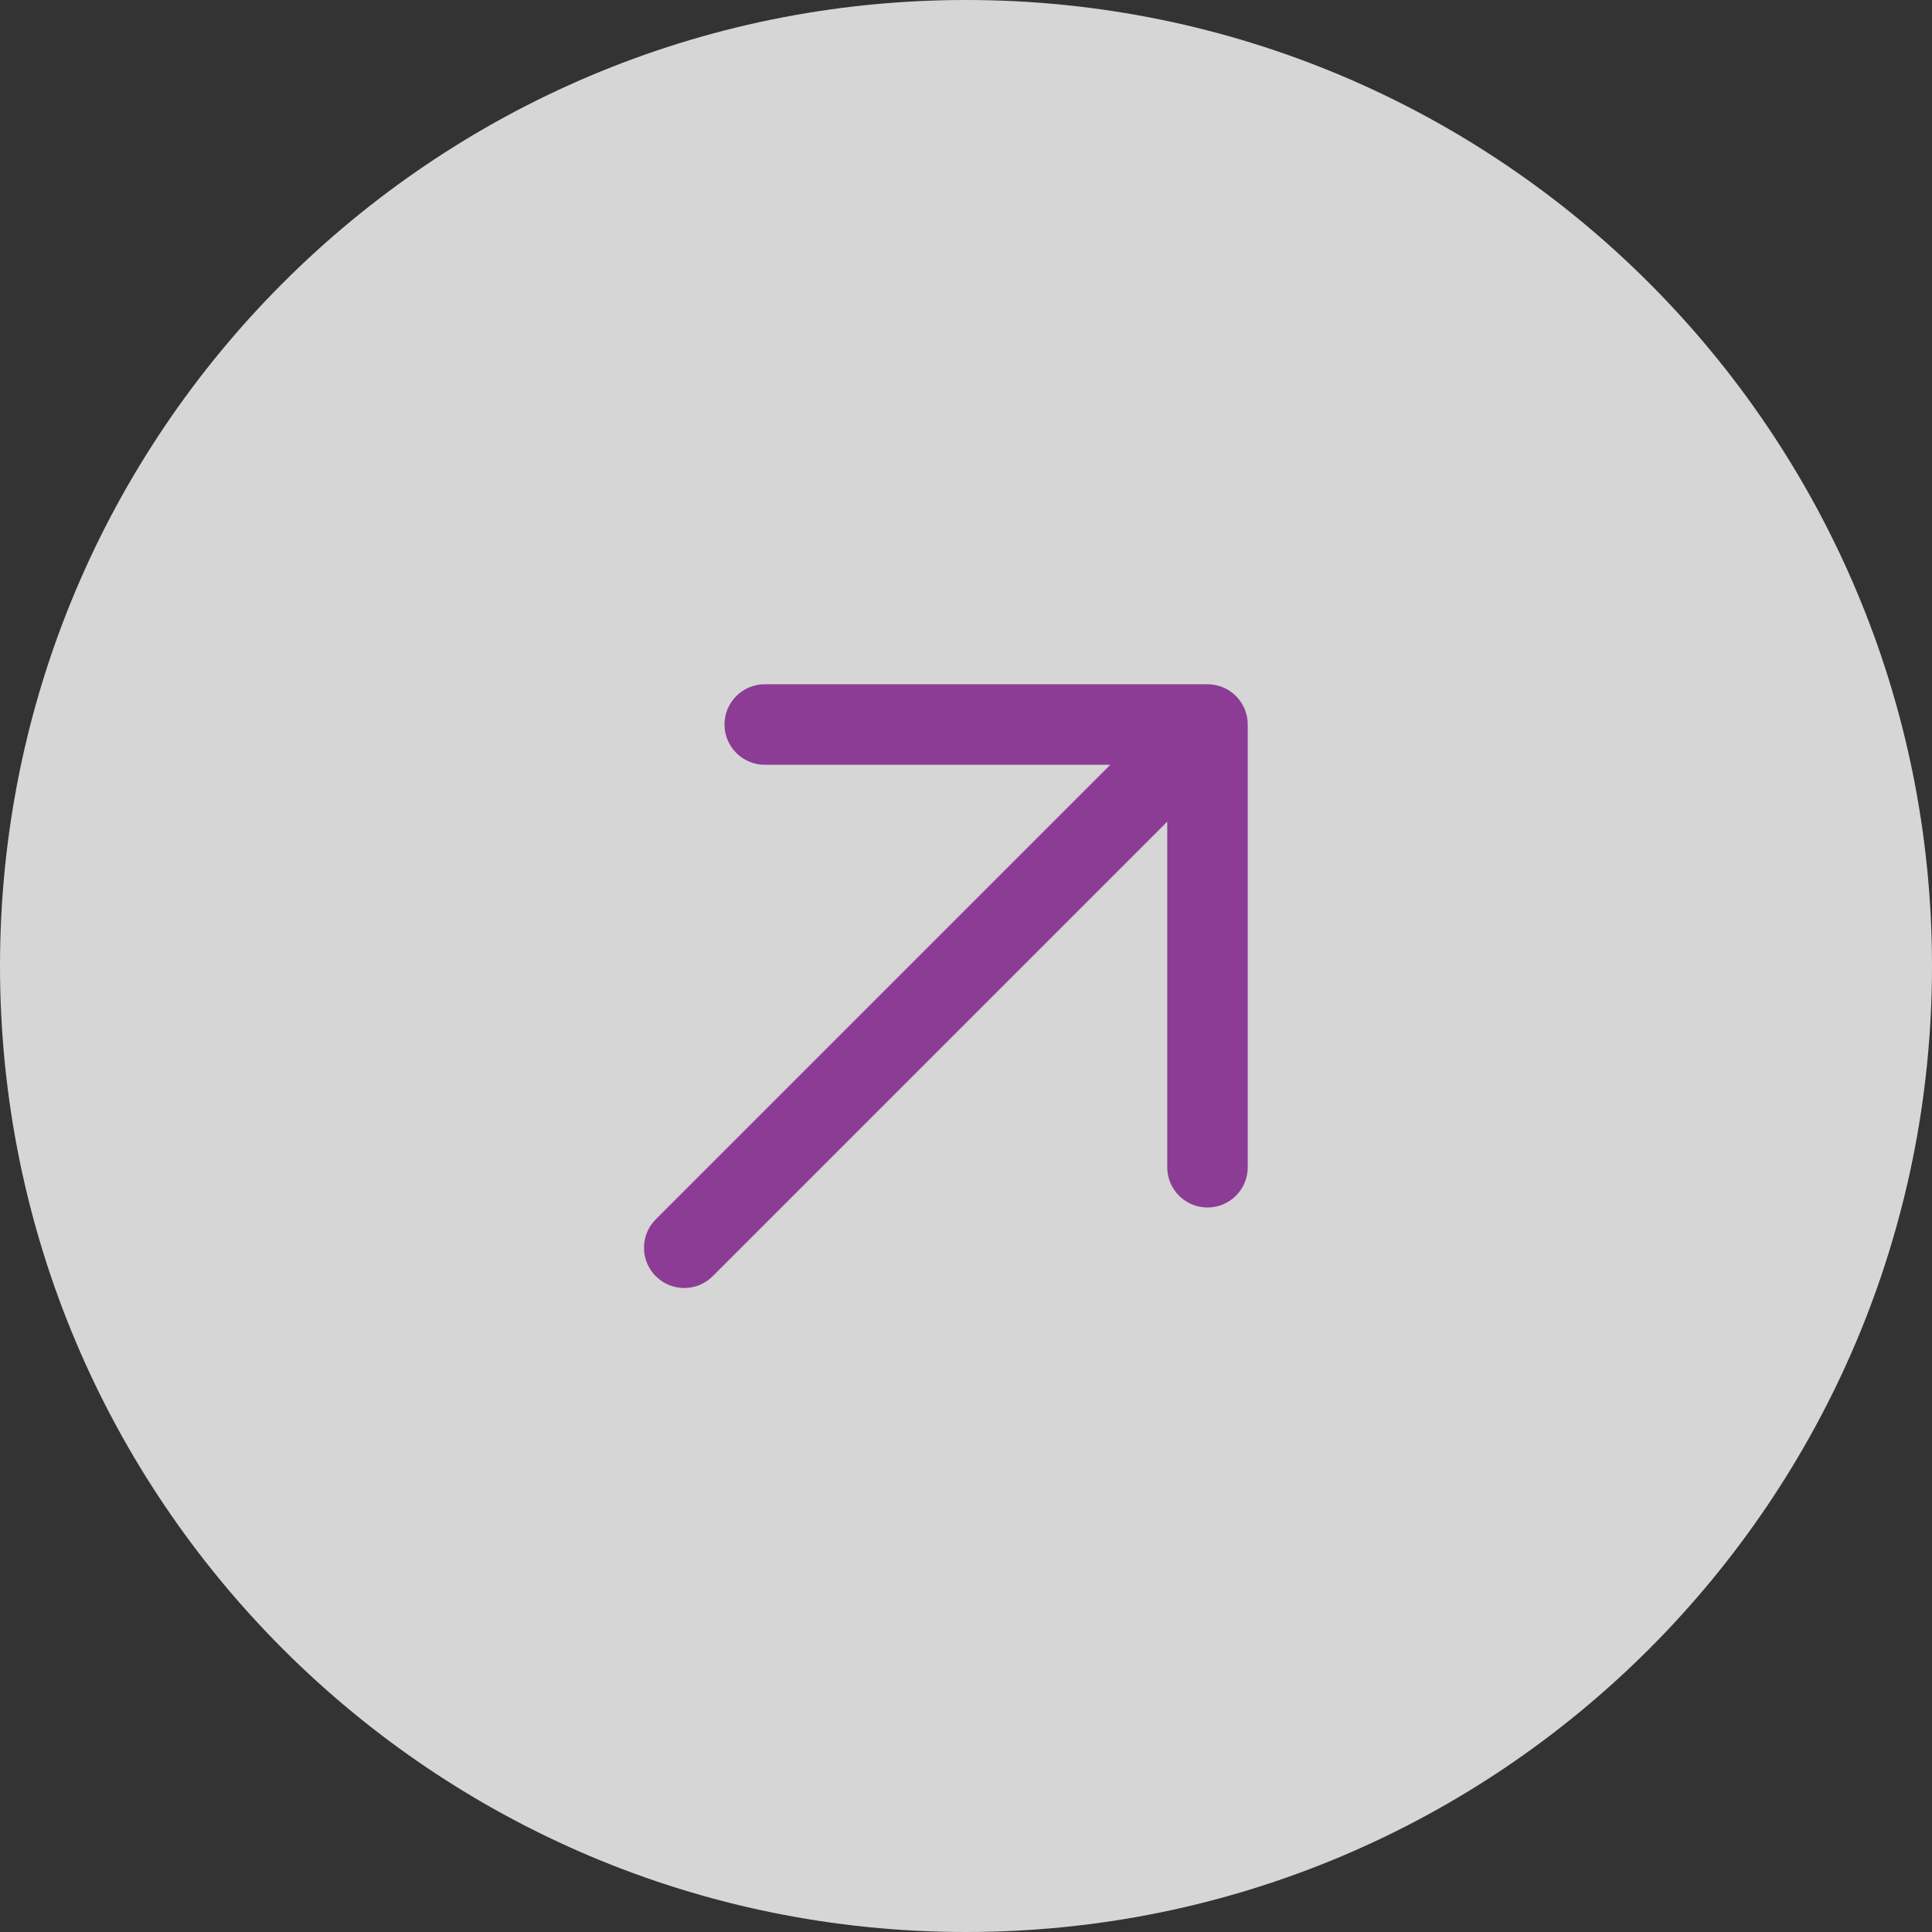 <?xml version="1.0" encoding="UTF-8"?> <svg xmlns="http://www.w3.org/2000/svg" width="48" height="48" viewBox="0 0 48 48" fill="none"><rect x="0" y="0" width="48" height="48" fill="#333333" stroke="none"/><g clip-path="url(#clip0_96_330)"><path d="M48 24C48 10.745 37.255 0 24 0C10.745 0 0 10.745 0 24C0 37.255 10.745 48 24 48C37.255 48 48 37.255 48 24Z" fill="white" fill-opacity="0.8"></path><path d="M29 29V20.414L17.707 31.707C17.317 32.098 16.683 32.098 16.293 31.707C15.902 31.317 15.902 30.683 16.293 30.293L27.586 19H19C18.448 19 18 18.552 18 18C18 17.448 18.448 17 19 17H30C30.552 17 31 17.448 31 18V29C31 29.552 30.552 30 30 30C29.448 30 29 29.552 29 29Z" fill="#8C3C94"></path></g><defs><clipPath id="clip0_96_330"><rect width="48" height="48" fill="white"></rect></clipPath></defs></svg> 
